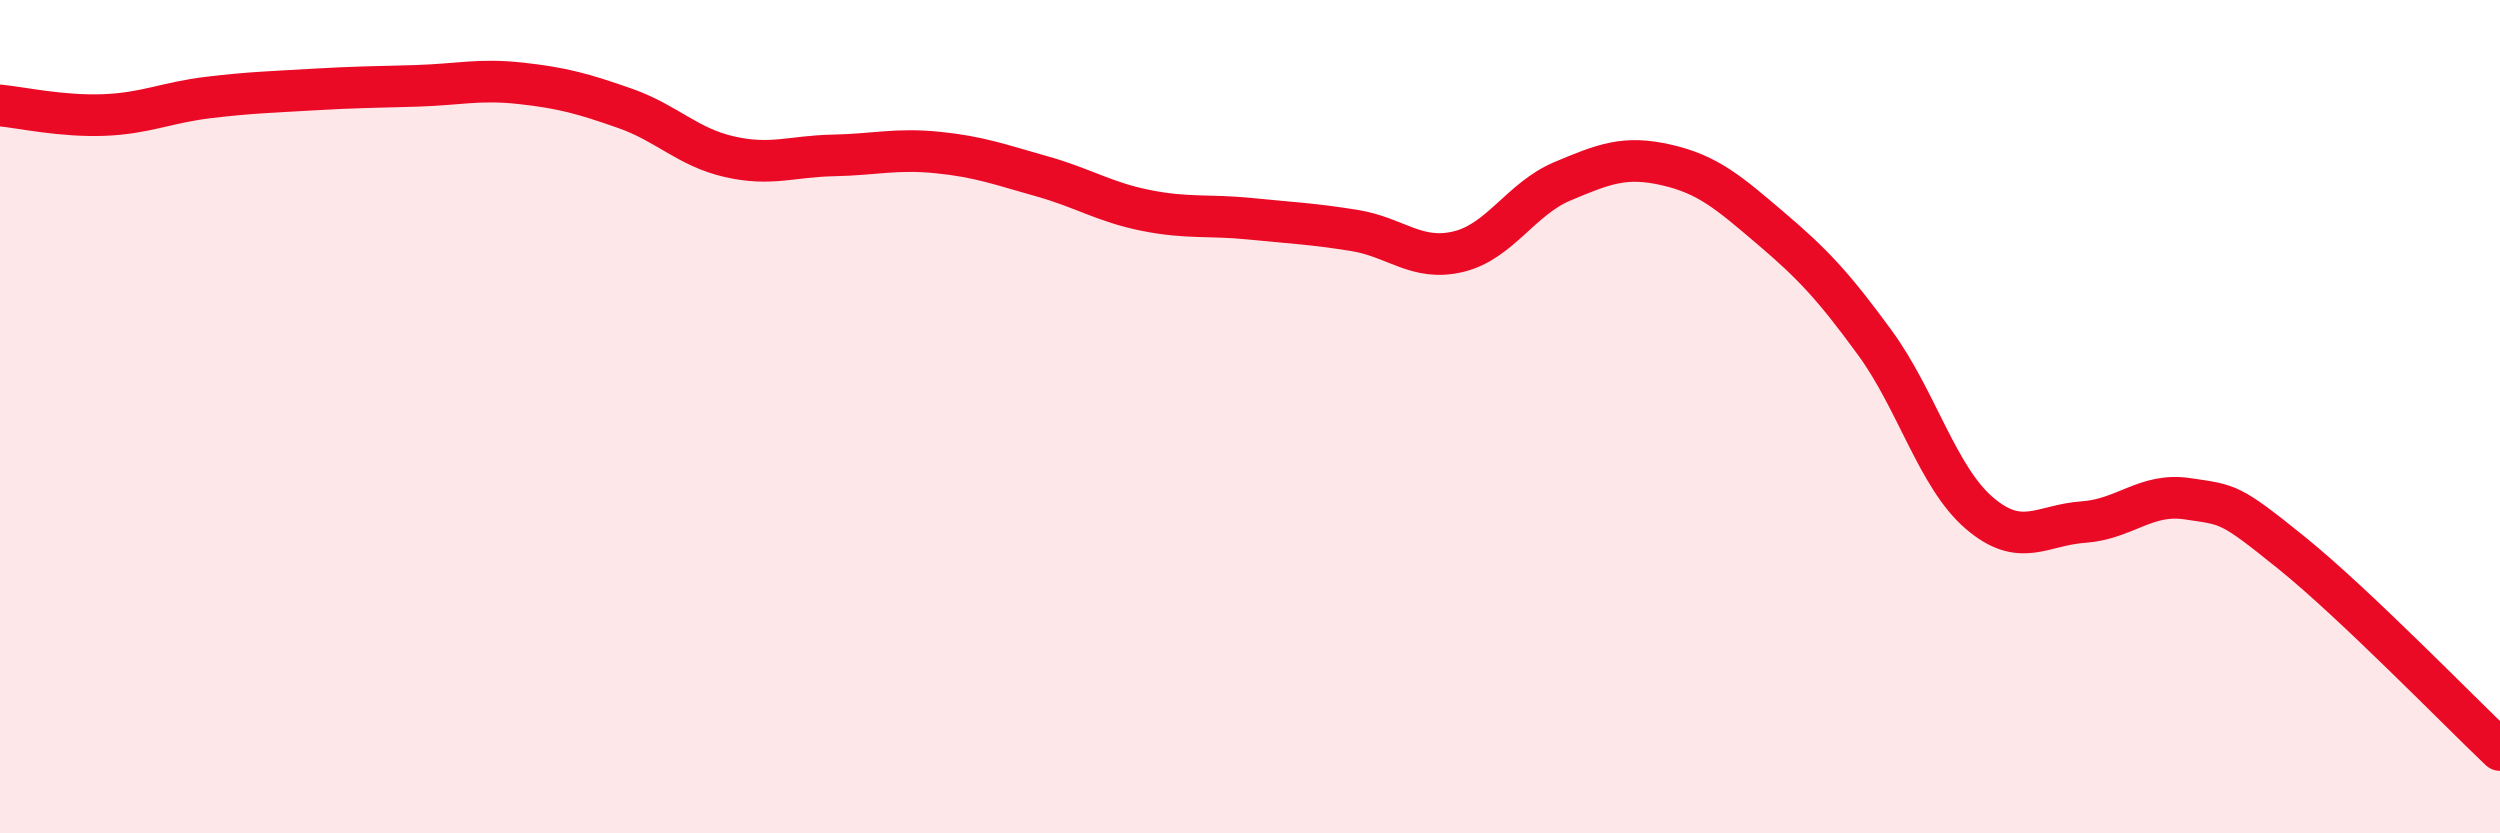 
    <svg width="60" height="20" viewBox="0 0 60 20" xmlns="http://www.w3.org/2000/svg">
      <path
        d="M 0,2.53 C 0.5,2.58 1.5,2.8 2.5,2.76 C 3.5,2.72 4,2.46 5,2.34 C 6,2.22 6.5,2.21 7.5,2.15 C 8.5,2.09 9,2.09 10,2.06 C 11,2.03 11.5,1.89 12.5,2 C 13.5,2.11 14,2.25 15,2.6 C 16,2.95 16.5,3.53 17.5,3.76 C 18.5,3.99 19,3.75 20,3.73 C 21,3.71 21.5,3.56 22.5,3.66 C 23.5,3.76 24,3.95 25,4.23 C 26,4.51 26.5,4.85 27.5,5.05 C 28.5,5.25 29,5.15 30,5.25 C 31,5.35 31.5,5.37 32.5,5.53 C 33.5,5.69 34,6.28 35,6.04 C 36,5.8 36.5,4.77 37.5,4.35 C 38.5,3.93 39,3.73 40,3.96 C 41,4.19 41.5,4.63 42.5,5.48 C 43.5,6.33 44,6.86 45,8.23 C 46,9.6 46.5,11.45 47.5,12.31 C 48.5,13.17 49,12.6 50,12.53 C 51,12.46 51.5,11.82 52.5,11.97 C 53.5,12.12 53.5,12.06 55,13.27 C 56.5,14.48 59,17.05 60,18L60 20L0 20Z"
        fill="#EB0A25"
        opacity="0.1"
        stroke-linecap="round"
        stroke-linejoin="round"
      />
      <path
        d="M 0,2.53 C 0.5,2.58 1.5,2.8 2.5,2.76 C 3.5,2.72 4,2.46 5,2.34 C 6,2.22 6.5,2.21 7.5,2.15 C 8.5,2.09 9,2.09 10,2.06 C 11,2.03 11.5,1.89 12.5,2 C 13.5,2.11 14,2.25 15,2.6 C 16,2.95 16.5,3.53 17.5,3.76 C 18.5,3.99 19,3.75 20,3.73 C 21,3.71 21.5,3.56 22.5,3.66 C 23.5,3.76 24,3.95 25,4.23 C 26,4.51 26.5,4.85 27.5,5.05 C 28.5,5.25 29,5.15 30,5.25 C 31,5.35 31.5,5.37 32.5,5.53 C 33.5,5.69 34,6.28 35,6.04 C 36,5.8 36.5,4.77 37.5,4.35 C 38.5,3.93 39,3.73 40,3.96 C 41,4.19 41.5,4.63 42.5,5.48 C 43.5,6.33 44,6.86 45,8.23 C 46,9.6 46.5,11.45 47.5,12.31 C 48.5,13.17 49,12.6 50,12.53 C 51,12.46 51.5,11.82 52.5,11.97 C 53.5,12.12 53.5,12.06 55,13.27 C 56.5,14.48 59,17.05 60,18"
        stroke="#EB0A25"
        stroke-width="1"
        fill="none"
        stroke-linecap="round"
        stroke-linejoin="round"
      />
    </svg>
  
